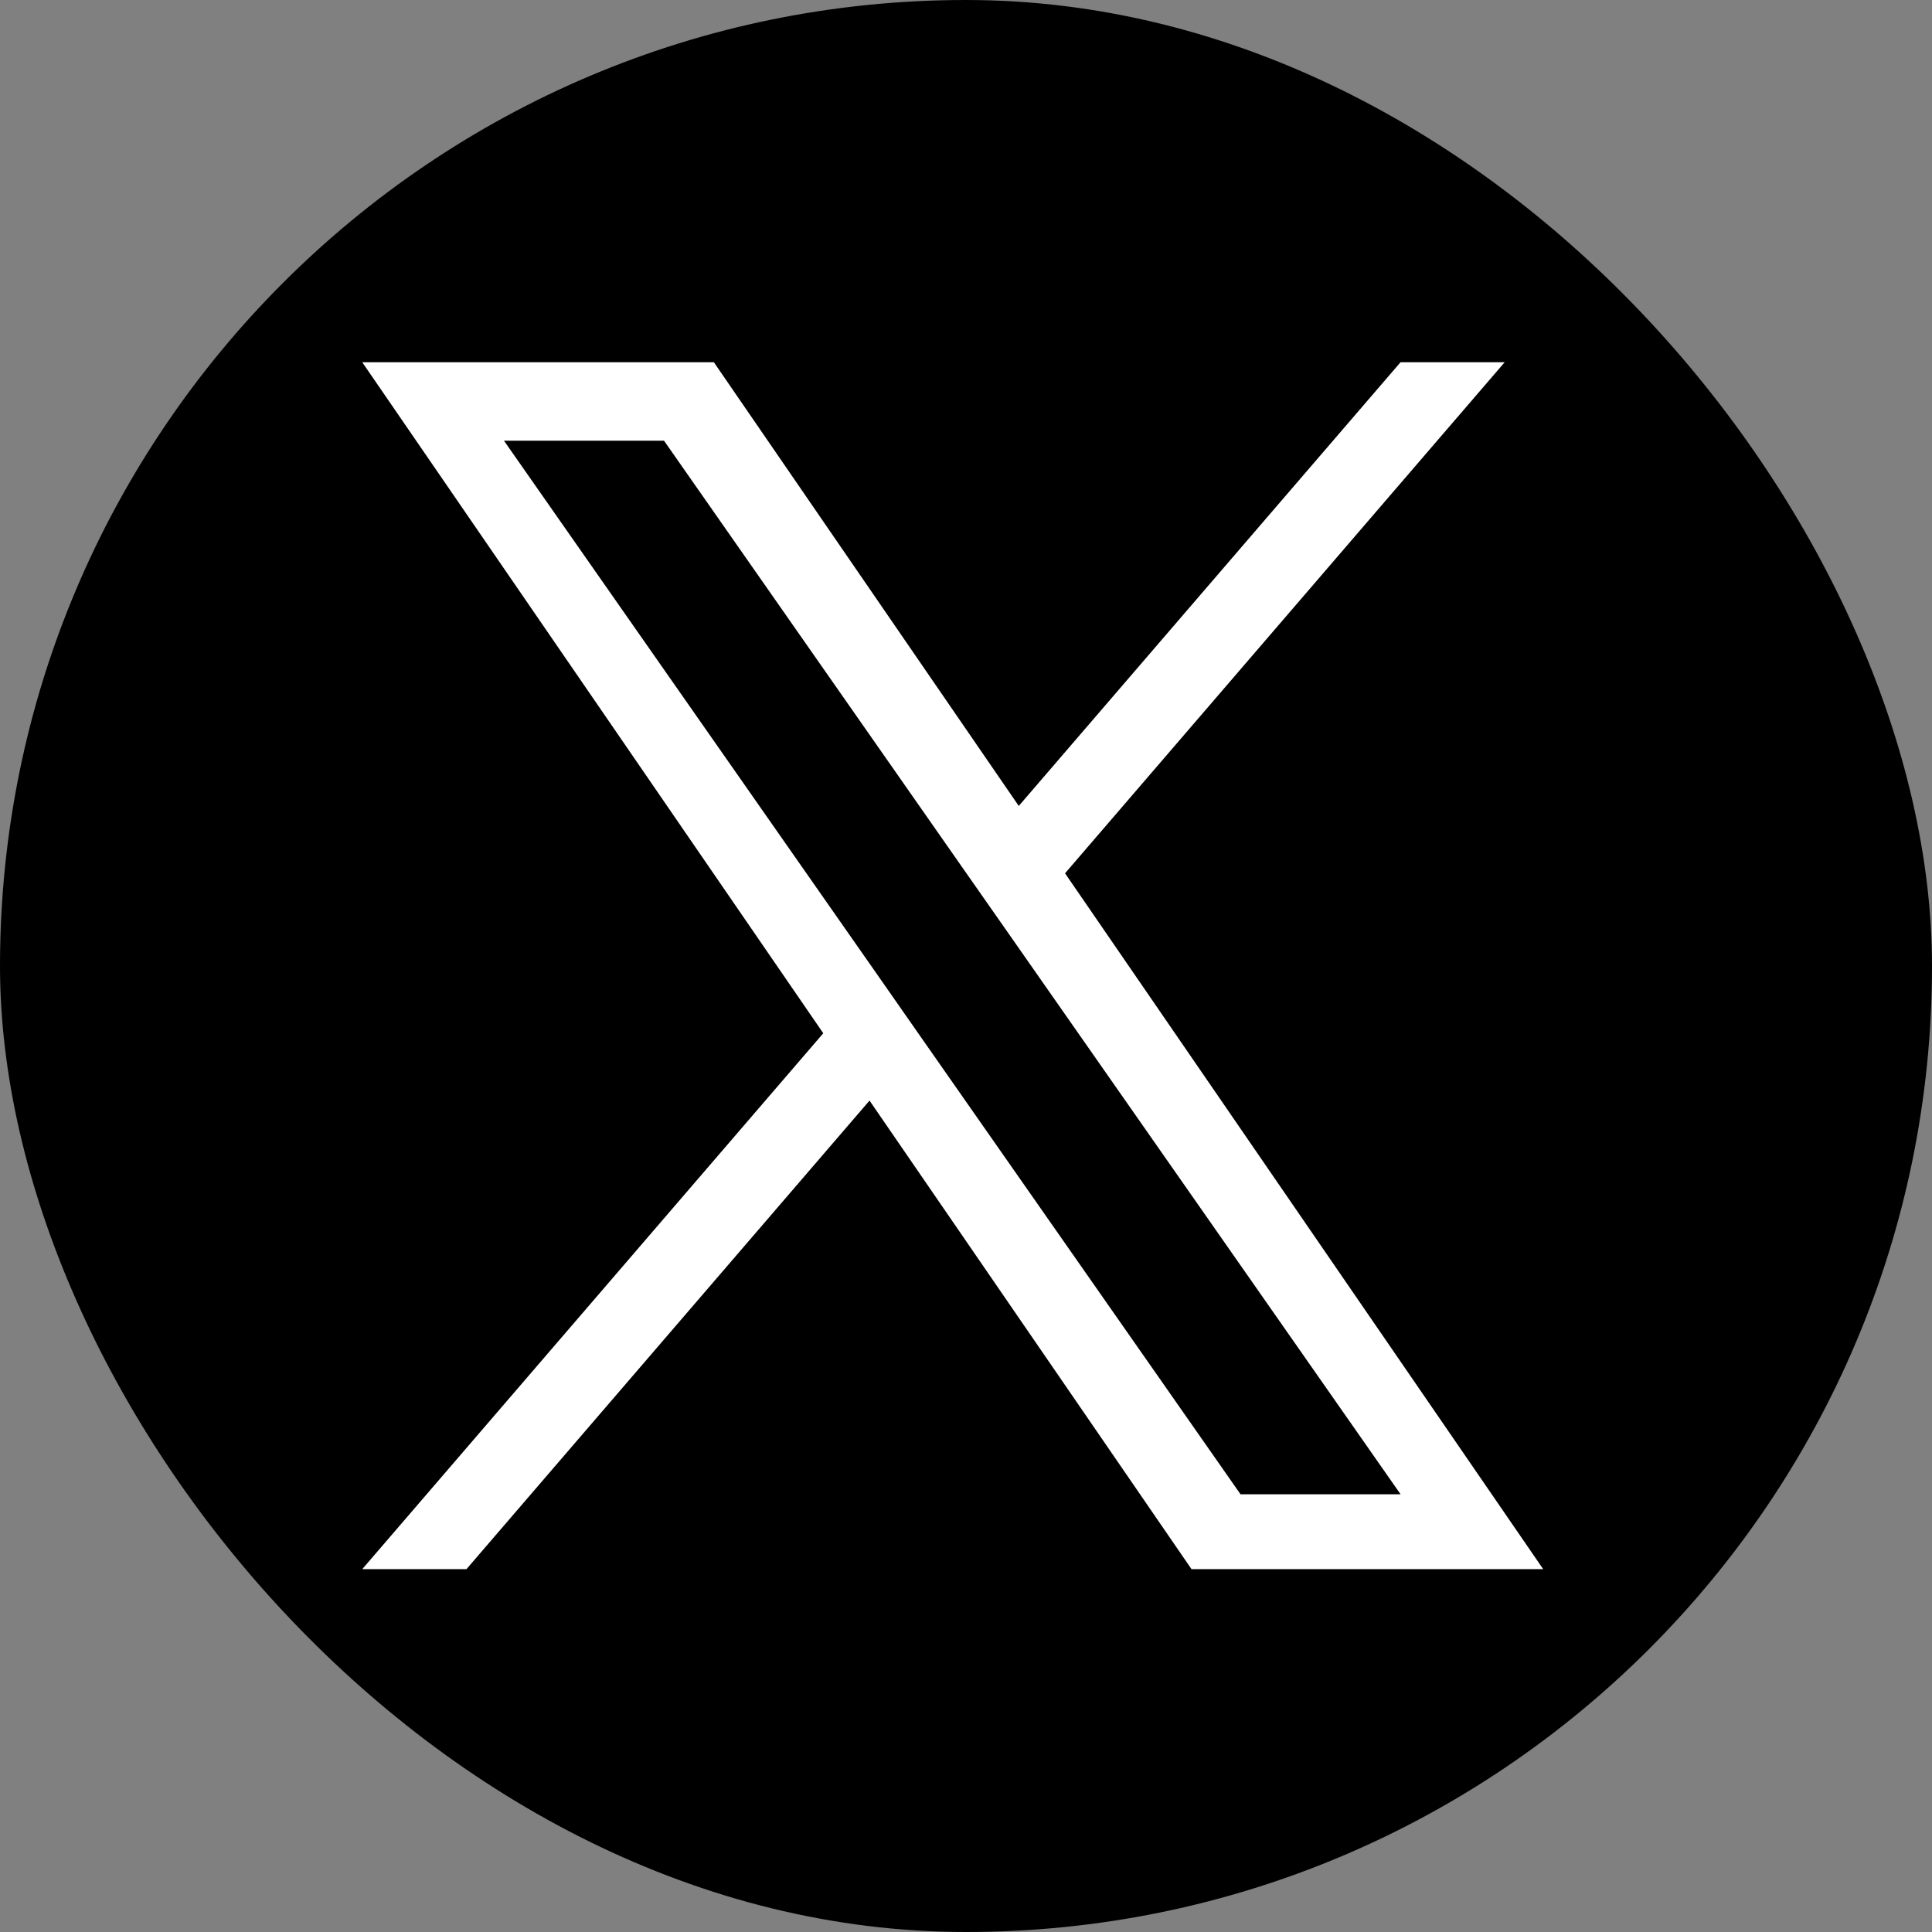 <svg width="32" height="32" viewBox="0 0 32 32" fill="none" xmlns="http://www.w3.org/2000/svg">
<rect x="0" y="0" width="32" height="32" fill="#808080" stroke="none"/>
<rect width="32" height="32" rx="16" fill="black"/>
<g clip-path="url(#clip0_2565_3971)">
<path d="M17.641 14.464L24.922 6H23.197L16.874 13.349L11.824 6H6L13.636 17.114L6 25.99H7.726L14.402 18.229L19.735 25.99H25.56L17.64 14.464H17.641ZM15.277 17.212L14.504 16.105L8.347 7.299H10.998L15.966 14.406L16.74 15.512L23.198 24.75H20.547L15.277 17.212V17.212Z" fill="white"/>
</g>
<defs>
<clipPath id="clip0_2565_3971">
<rect width="19.56" height="20" fill="white" transform="translate(6 6)"/>
</clipPath>
</defs>
</svg>
